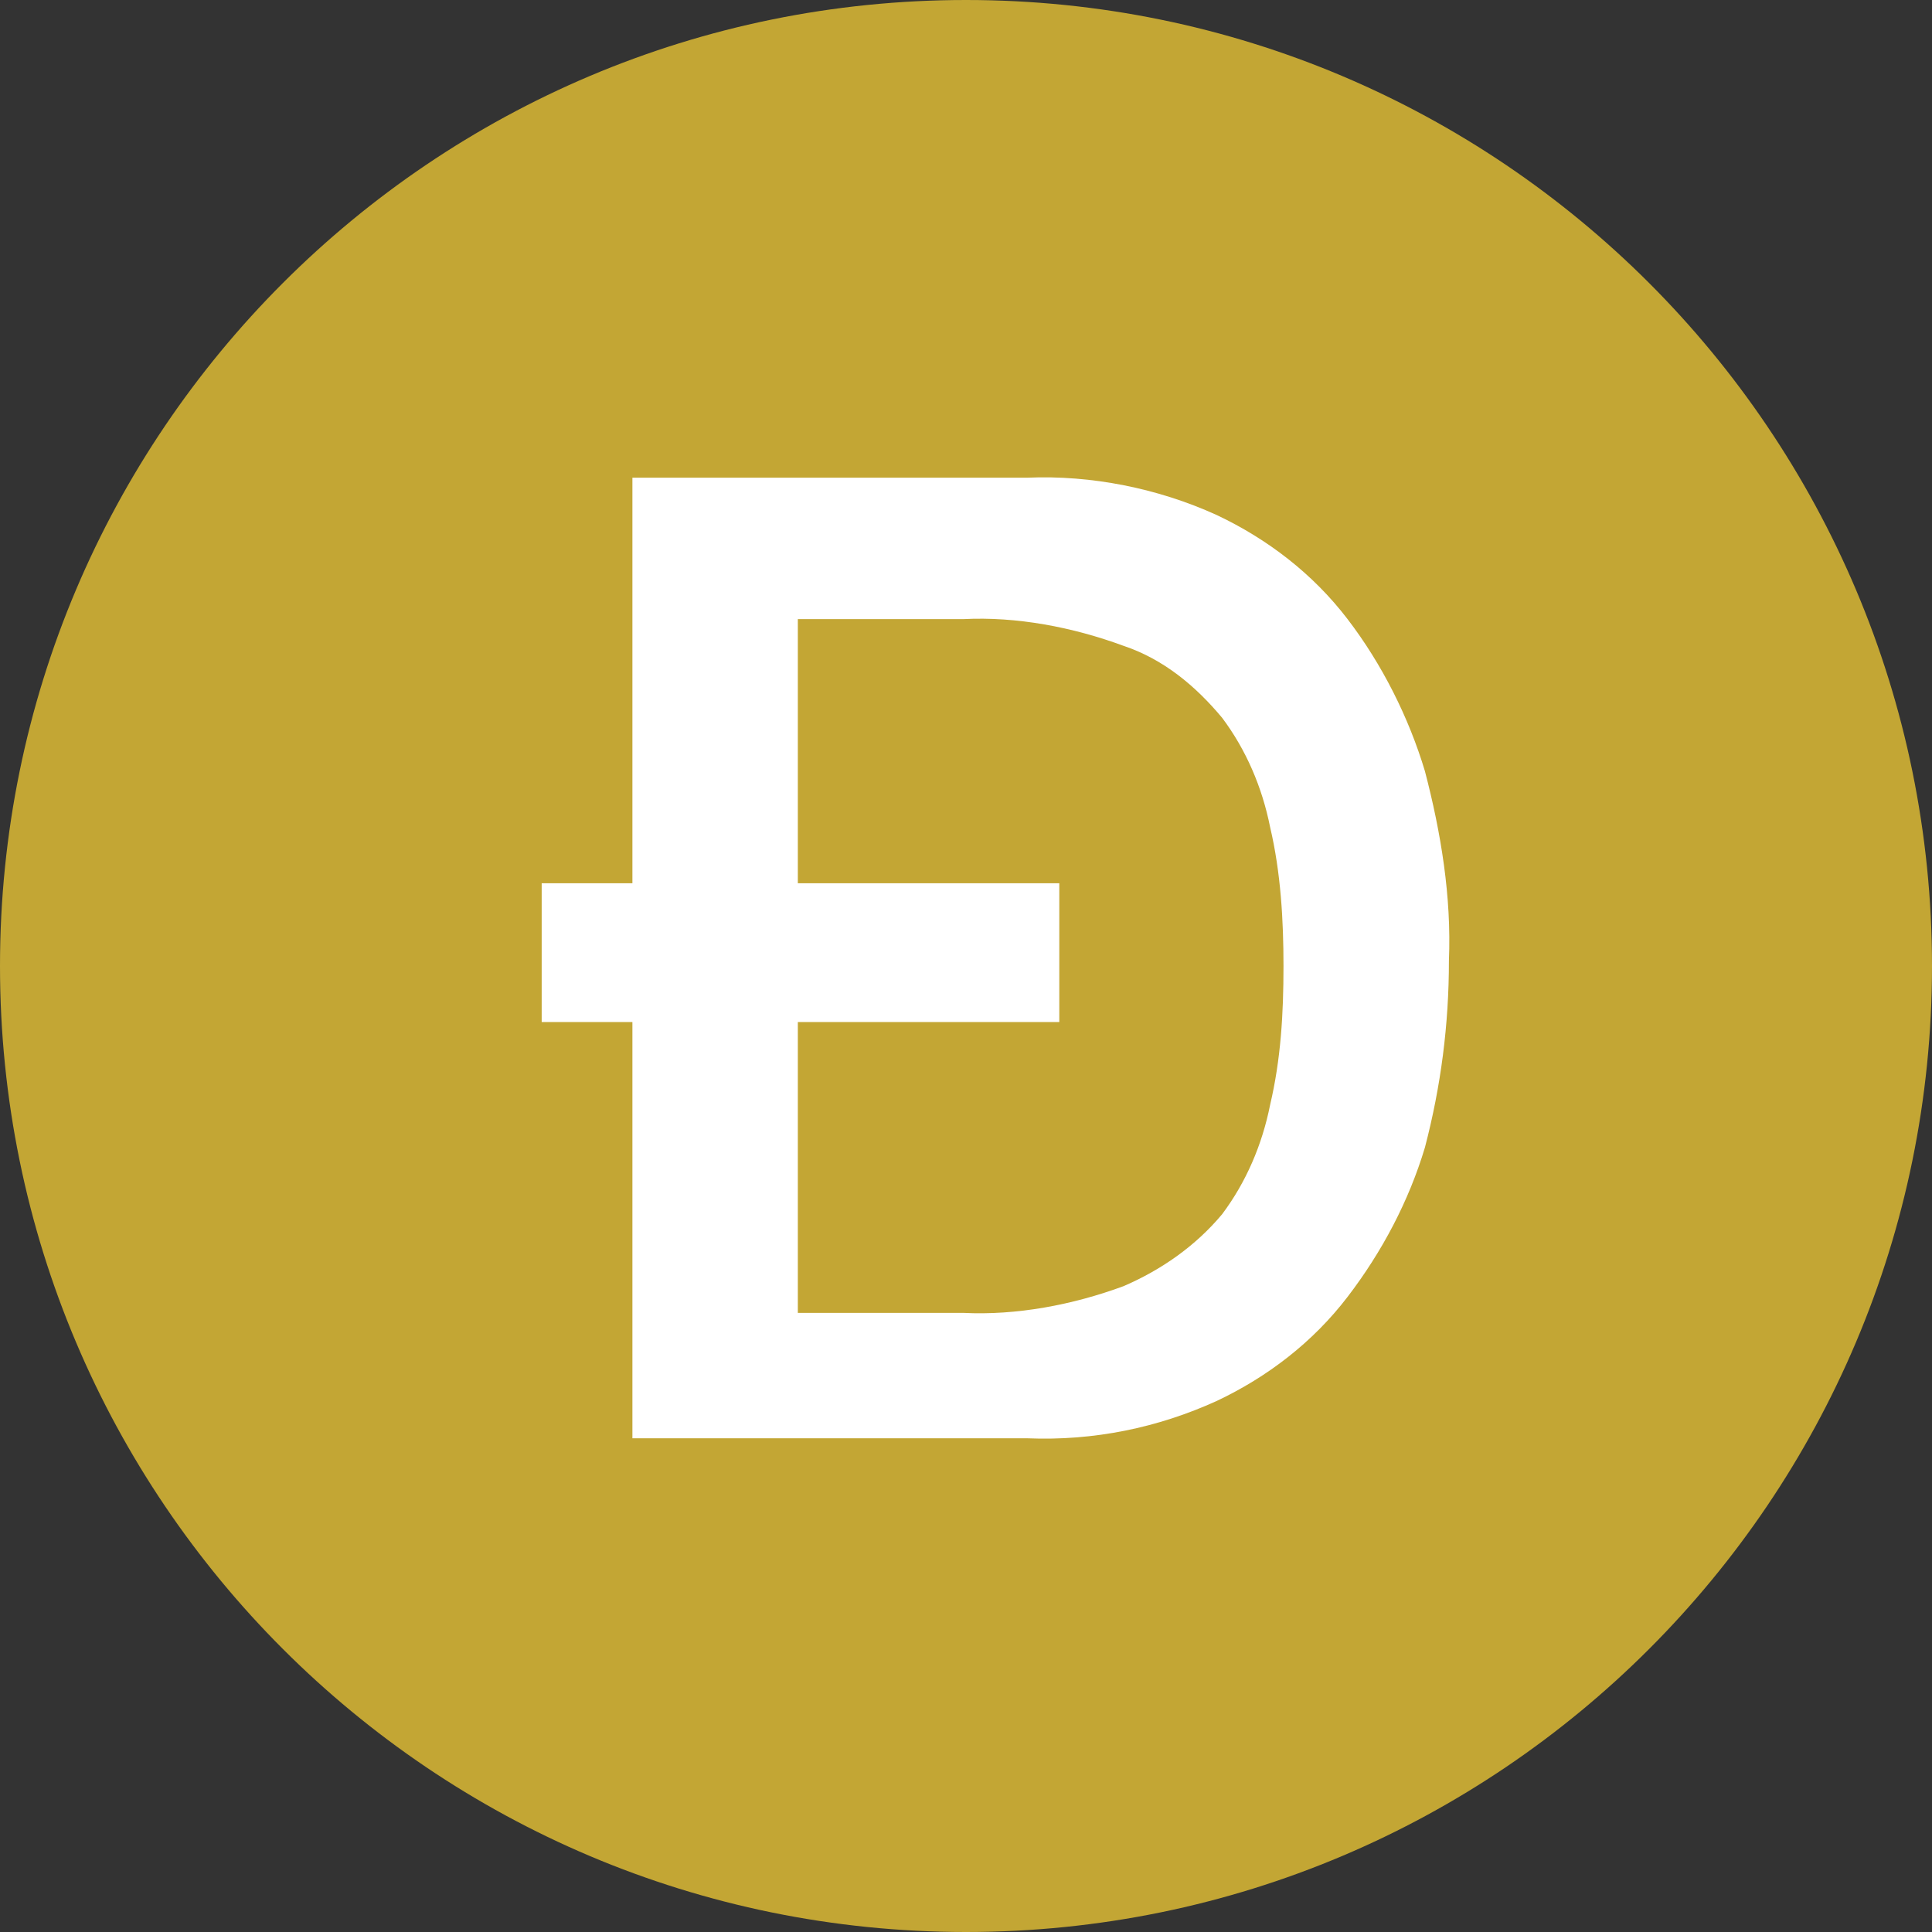 <svg width="24" height="24" viewBox="0 0 24 24" fill="none" xmlns="http://www.w3.org/2000/svg">
<rect x="0" y="0" width="24" height="24" fill="#333333" stroke="none"/>
<path d="M12 24C18.627 24 24 18.627 24 12C24 5.373 18.627 0 12 0C5.373 0 0 5.373 0 12C0 18.627 5.373 24 12 24Z" fill="#C3A634"/>
<path d="M9.911 10.972H13.159V12.696H9.911V16.309H11.966C12.629 16.342 13.325 16.21 13.955 15.978C14.419 15.779 14.85 15.481 15.182 15.083C15.48 14.685 15.679 14.221 15.778 13.724C15.911 13.16 15.944 12.597 15.944 12C15.944 11.436 15.911 10.84 15.778 10.276C15.679 9.779 15.48 9.315 15.182 8.917C14.85 8.519 14.452 8.188 13.955 8.022C13.325 7.79 12.629 7.657 11.966 7.691H9.911V10.972ZM7.856 12.696H6.729V10.972H7.856V5.934H12.762C13.557 5.9 14.386 6.066 15.115 6.398C15.745 6.696 16.309 7.127 16.74 7.691C17.171 8.254 17.502 8.917 17.701 9.58C17.9 10.342 18.032 11.138 17.999 11.934C17.999 12.729 17.9 13.492 17.701 14.254C17.502 14.917 17.171 15.547 16.74 16.11C16.309 16.674 15.745 17.105 15.115 17.403C14.386 17.735 13.59 17.901 12.762 17.867H7.856V12.696Z" fill="white"/>
</svg>
